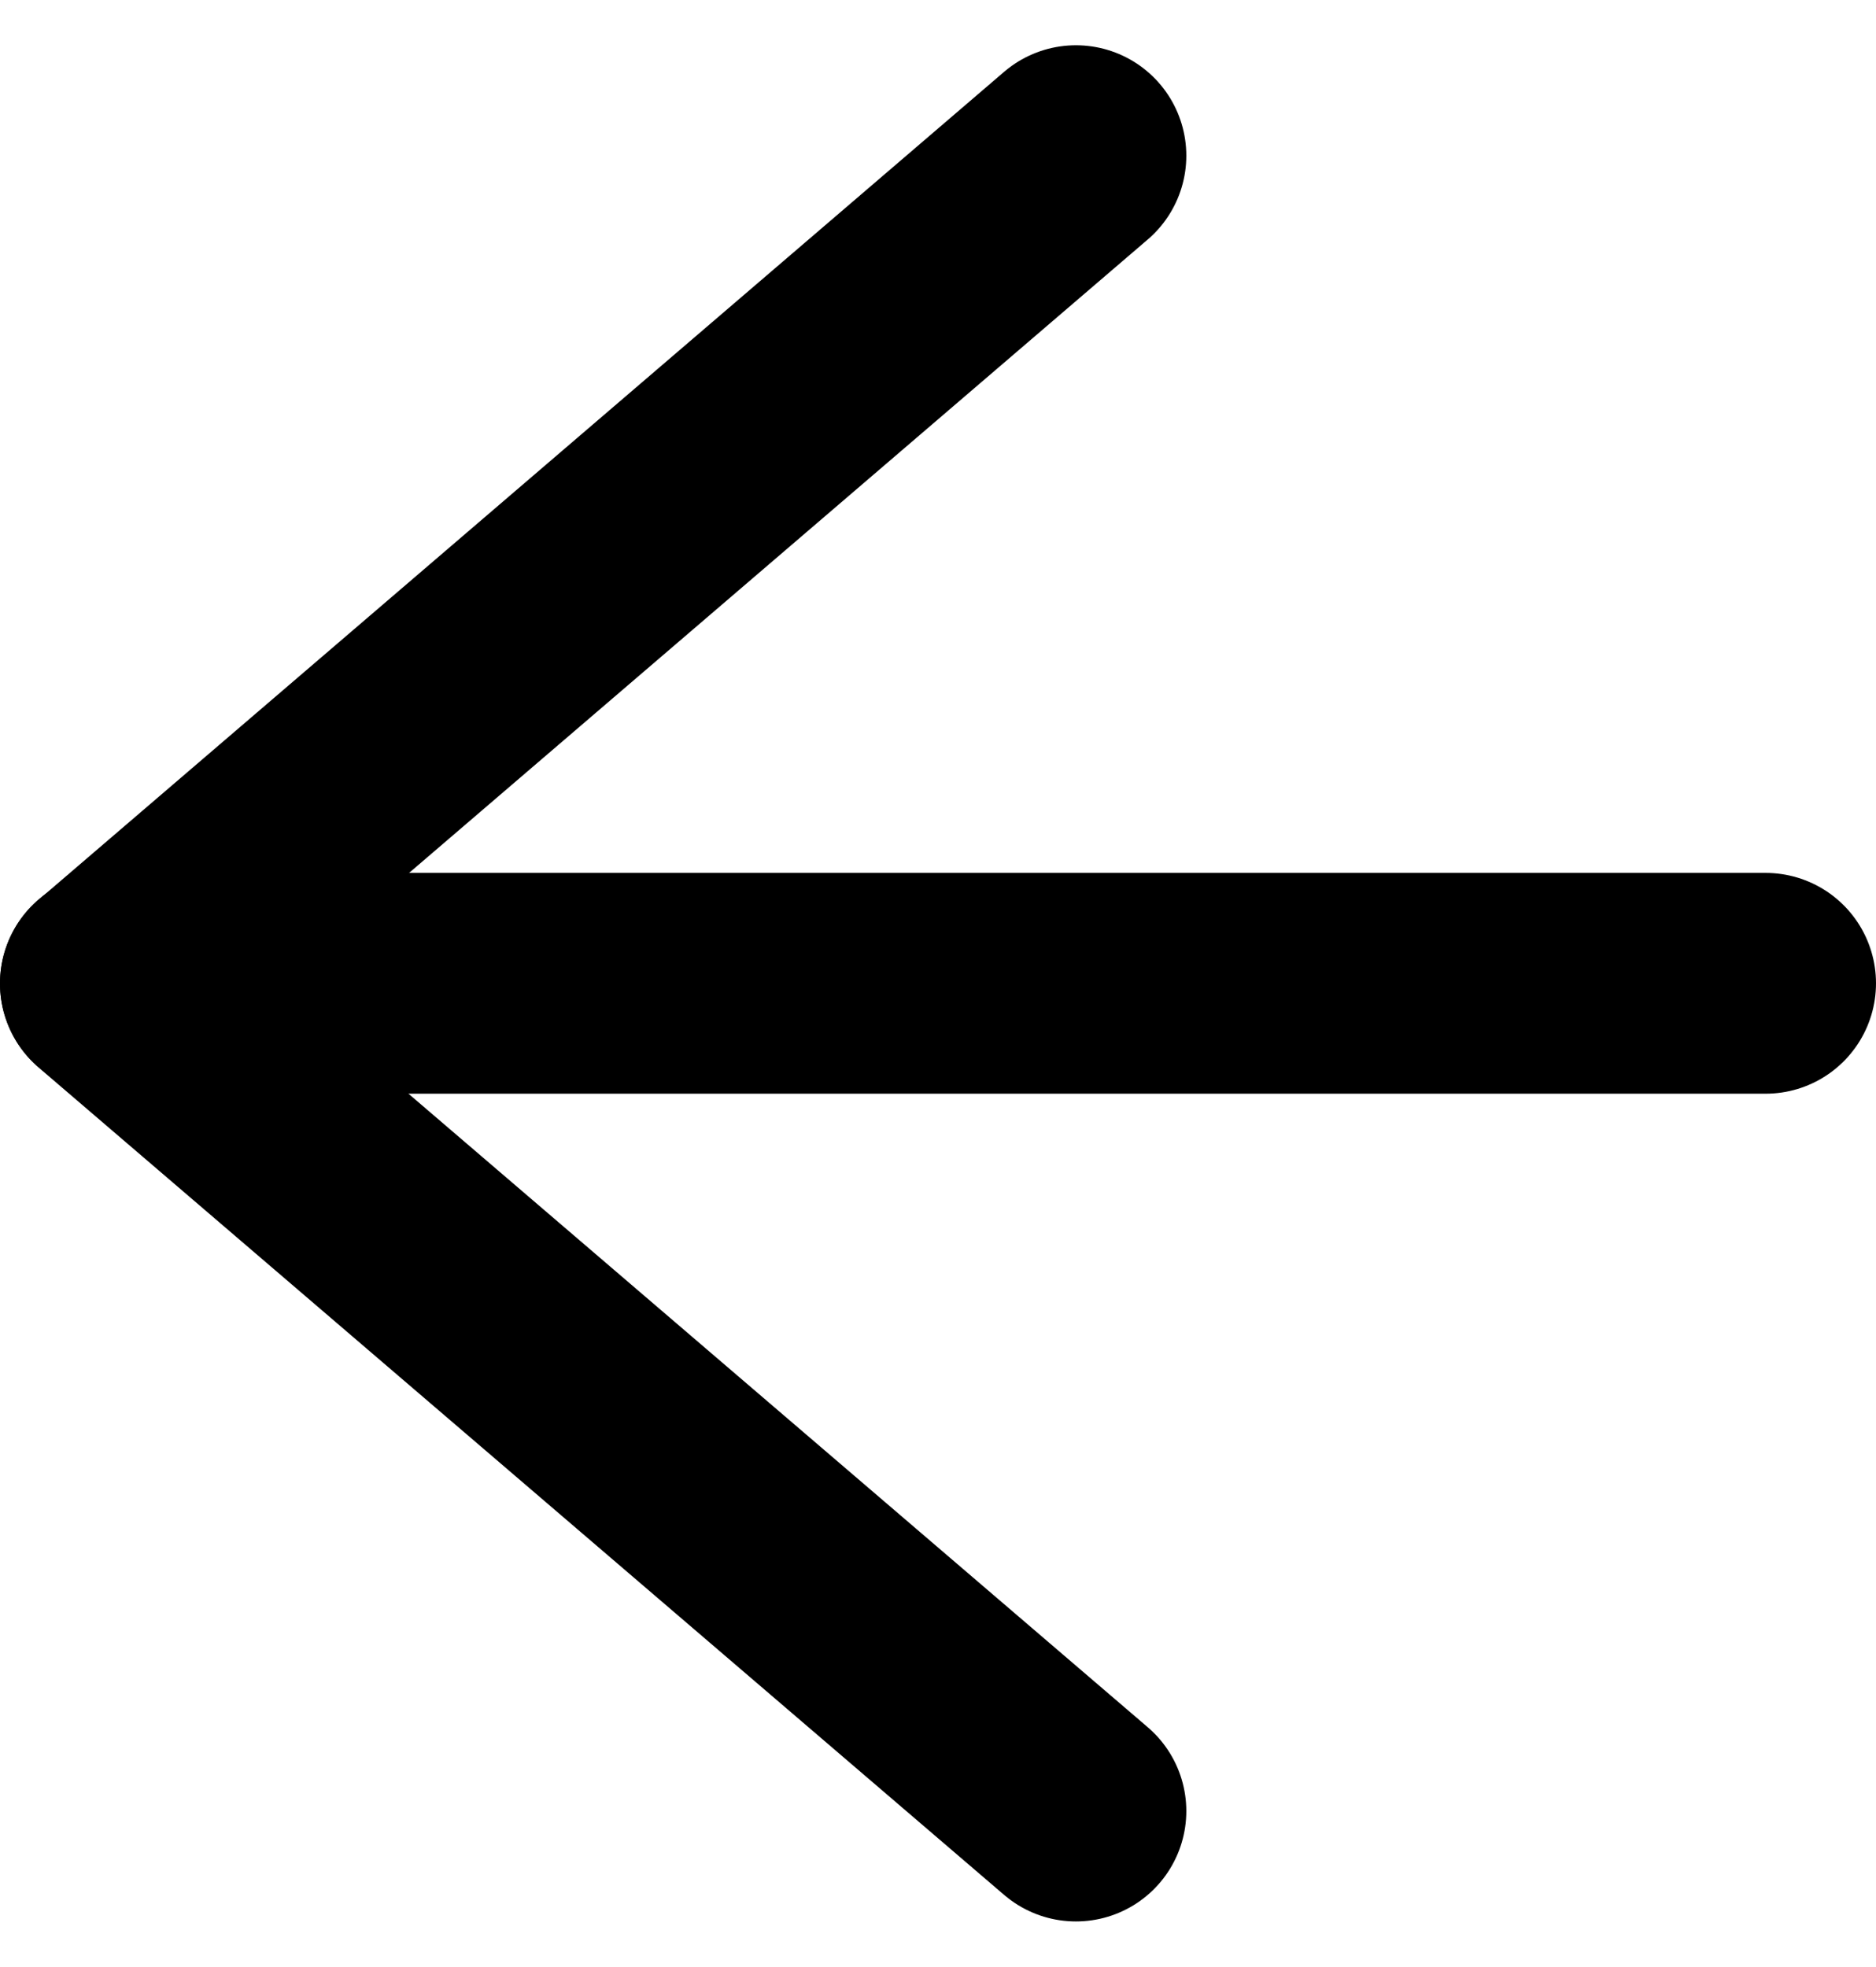 <svg xmlns="http://www.w3.org/2000/svg" width="16.995" height="17.815" viewBox="0 0 16.995 17.815">
  <g id="Icon_feather-arrow-down" data-name="Icon feather-arrow-down" transform="translate(15.995 1.41) rotate(90)">
    <path id="Path_3" data-name="Path 3" d="M0,0V14.995" transform="translate(7.497 0)" fill="none" stroke="#000" stroke-linecap="round" stroke-linejoin="round" stroke-width="2"/>
    <path id="Path_4" data-name="Path 4" d="M14.995,0,7.5,8.747,0,0" transform="translate(0 6.248)" fill="none" stroke="#000" stroke-linecap="round" stroke-linejoin="round" stroke-width="2"/>
  </g>
</svg>
